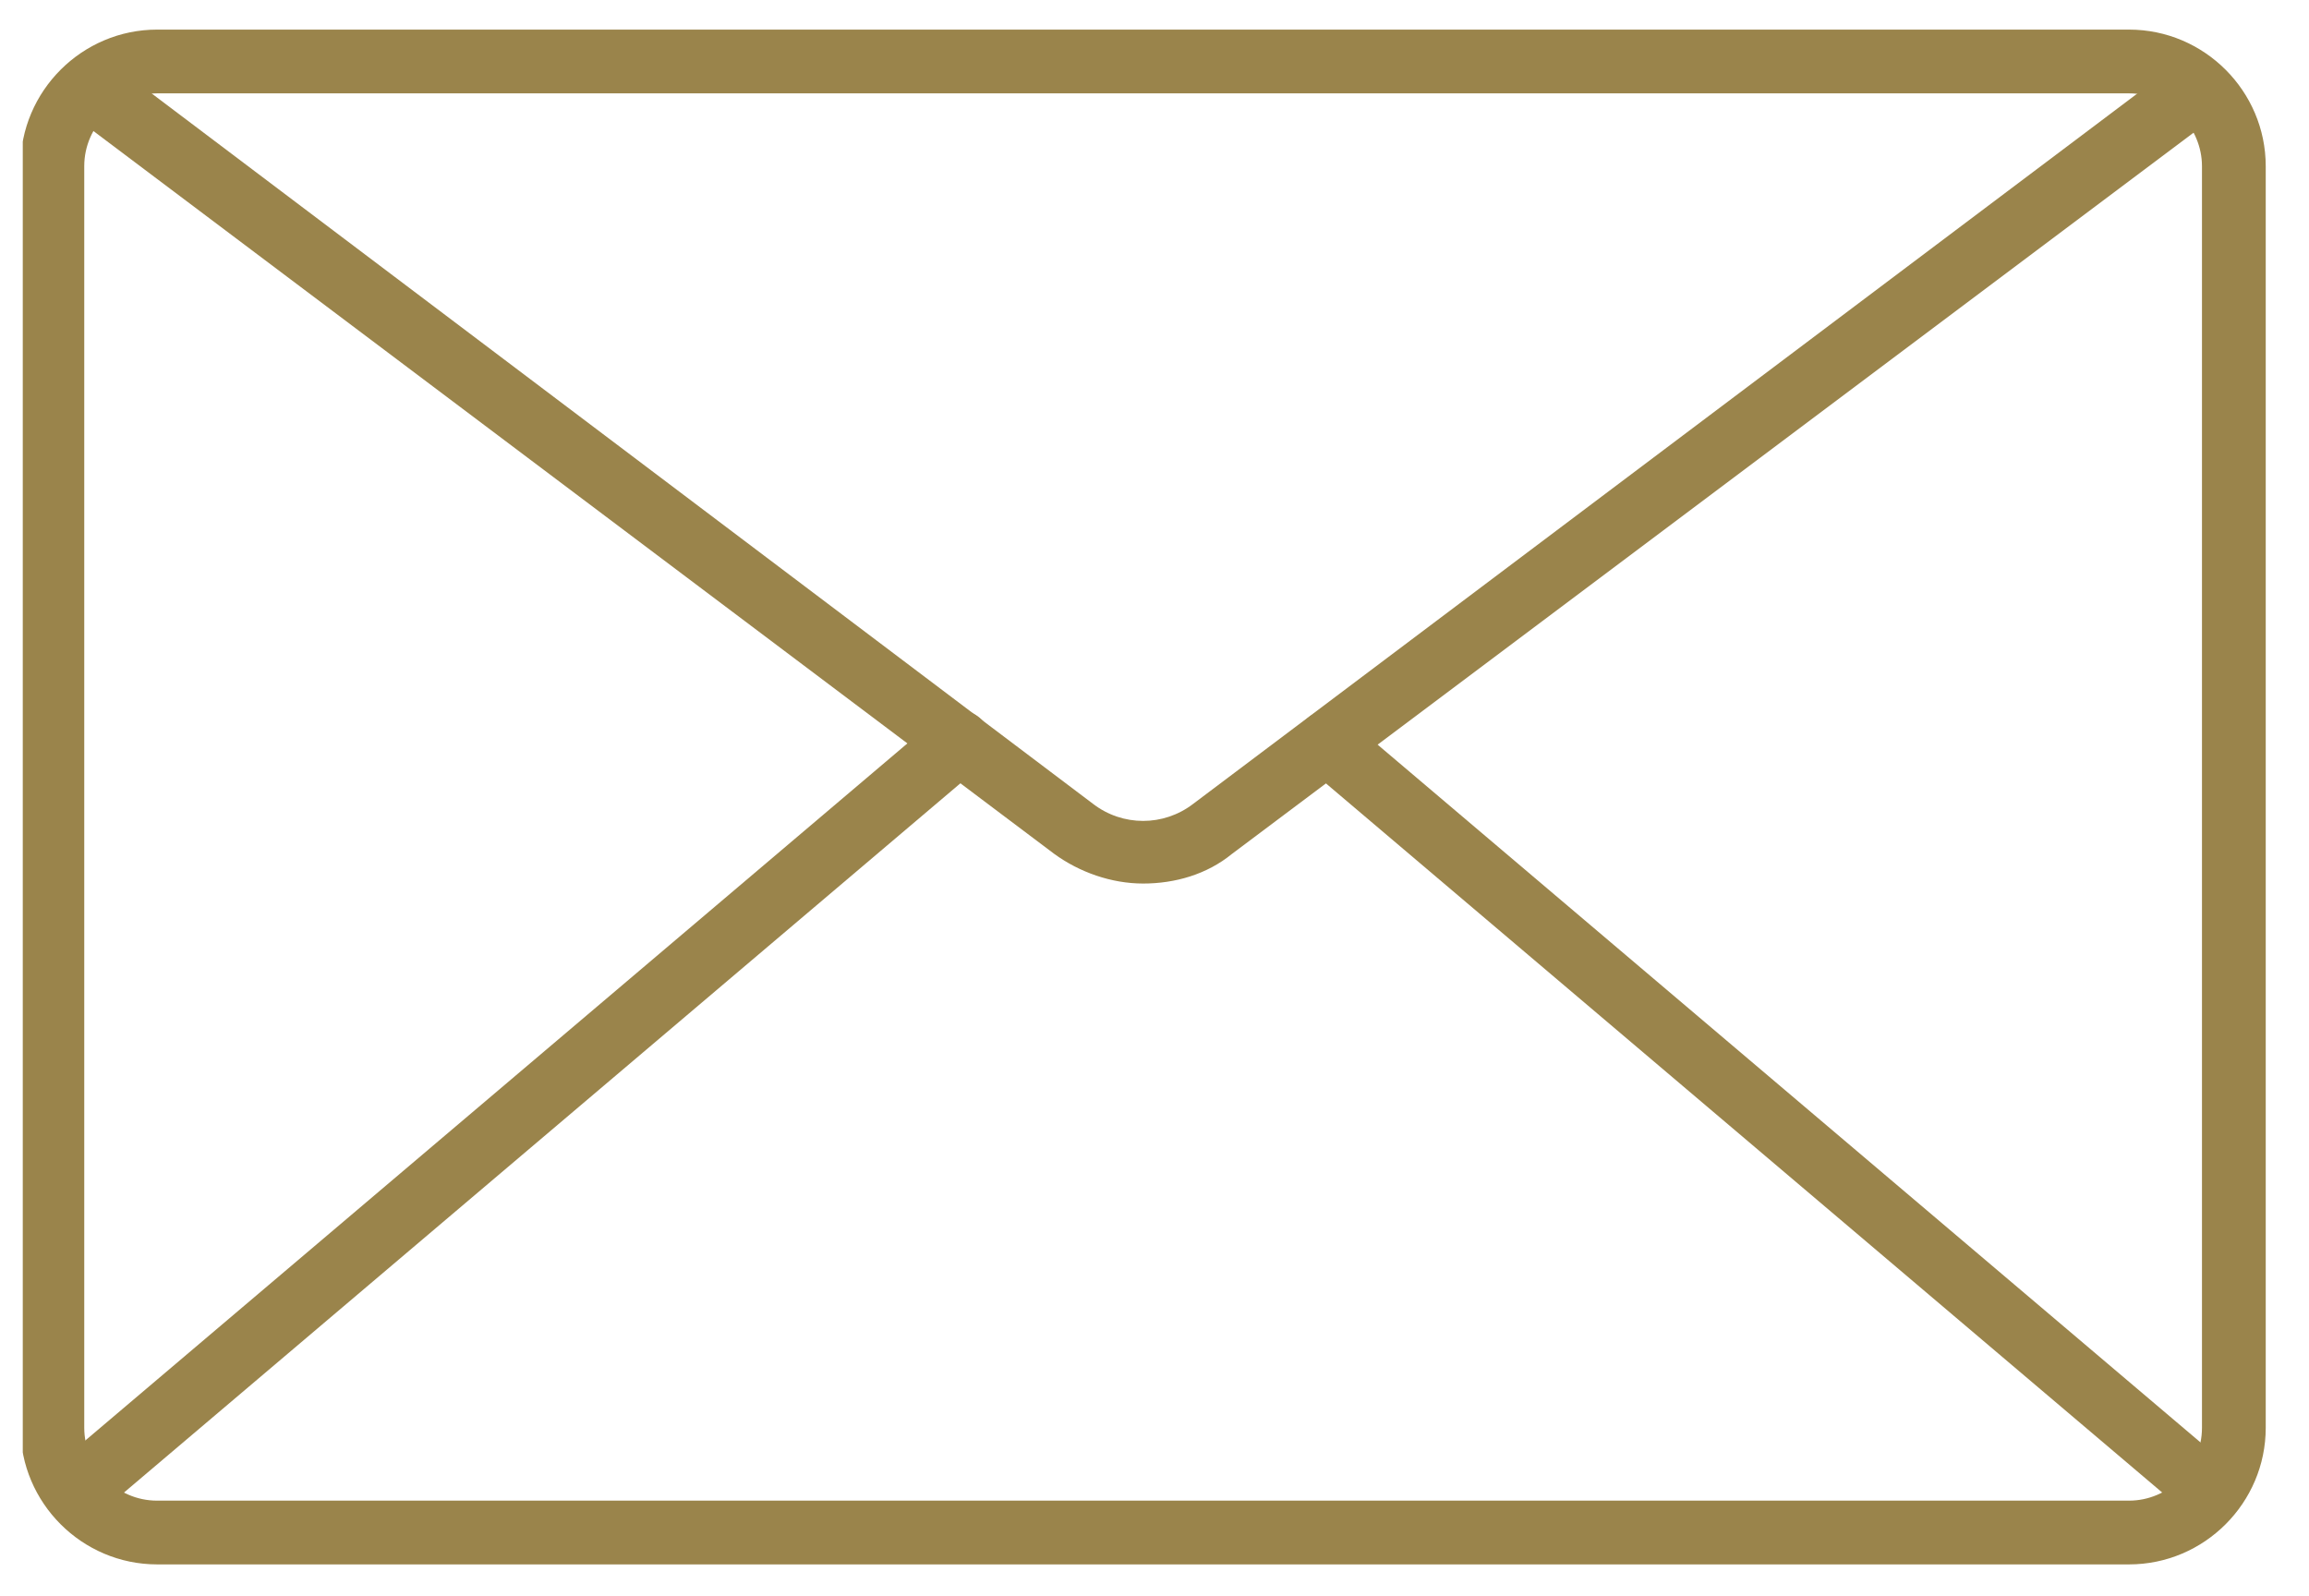 <svg xmlns="http://www.w3.org/2000/svg" xmlns:xlink="http://www.w3.org/1999/xlink" id="Ebene_1" x="0px" y="0px" viewBox="0 0 101.4 70.1" style="enable-background:new 0 0 101.4 70.1;" xml:space="preserve"><style type="text/css">	.st0{clip-path:url(#SVGID_00000132070901090462216220000007502404656054029455_);fill:#9A844B;}	.st1{clip-path:url(#SVGID_00000169557639317665469050000016924255155219009707_);fill:#9A844B;}	.st2{clip-path:url(#SVGID_00000126294770333196804380000013869686304933053581_);fill:#9A844B;}	.st3{clip-path:url(#SVGID_00000075144681254051633530000003338098613630769299_);fill:#9A844B;}</style><g>	<g>		<defs>			<rect id="SVGID_1_" x="1" y="1.3" width="98.6" height="67.4"></rect>		</defs>		<clipPath id="SVGID_00000099630260916317850050000005752432529855409071_">			<use xlink:href="#SVGID_1_" style="overflow:visible;"></use>		</clipPath>		<path style="clip-path:url(#SVGID_00000099630260916317850050000005752432529855409071_);fill:#9A844B;" d="M6.9,4.1   c-1.7,0-3.2,1.4-3.2,3.2v55.4c0,1.7,1.4,3.2,3.2,3.2h86.6c1.7,0,3.2-1.4,3.2-3.2V7.3c0-1.7-1.4-3.2-3.2-3.2H6.9z M93.5,68.7H6.9   c-3.3,0-6-2.7-6-6V7.3c0-3.3,2.7-6,6-6h86.6c3.3,0,6,2.7,6,6v55.4C99.5,66,96.8,68.7,93.5,68.7"></path>	</g>	<g>		<defs>			<rect id="SVGID_00000038390626743105562330000013534283064096579731_" x="1" y="1.3" width="98.6" height="67.4"></rect>		</defs>		<clipPath id="SVGID_00000155858411046424771060000018330175089205995657_">			<use xlink:href="#SVGID_00000038390626743105562330000013534283064096579731_" style="overflow:visible;"></use>		</clipPath>		<path style="clip-path:url(#SVGID_00000155858411046424771060000018330175089205995657_);fill:#9A844B;" d="M50.2,38.8   c-1.4,0-2.8-0.5-3.9-1.3L3.1,5C1.6,3.9,3.3,1.6,4.8,2.7L48,35.3c1.3,1,3.1,1,4.4,0L95.6,2.8c1.5-1.1,3.2,1.1,1.7,2.3L54.1,37.5   C53,38.4,51.6,38.8,50.2,38.8"></path>	</g>	<g>		<defs>			<rect id="SVGID_00000001666329685160507000000014259690042206113460_" x="1" y="1.3" width="98.6" height="67.4"></rect>		</defs>		<clipPath id="SVGID_00000057864052075662479290000005389608045978167189_">			<use xlink:href="#SVGID_00000001666329685160507000000014259690042206113460_" style="overflow:visible;"></use>		</clipPath>		<path style="clip-path:url(#SVGID_00000057864052075662479290000005389608045978167189_);fill:#9A844B;" d="M3.3,66.9   c-1.3,0-1.9-1.6-0.9-2.5l38.8-32.9c0.6-0.5,1.5-0.4,2,0.2c0.5,0.6,0.4,1.5-0.2,2L4.2,66.6C4,66.8,3.7,66.9,3.3,66.9"></path>	</g>	<g>		<defs>			<rect id="SVGID_00000009567916560394993550000011432470321528740493_" x="1" y="1.3" width="98.6" height="67.4"></rect>		</defs>		<clipPath id="SVGID_00000002355646967109953950000014058154922095751097_">			<use xlink:href="#SVGID_00000009567916560394993550000011432470321528740493_" style="overflow:visible;"></use>		</clipPath>		<path style="clip-path:url(#SVGID_00000002355646967109953950000014058154922095751097_);fill:#9A844B;" d="M97.1,66.9   c-0.3,0-0.7-0.1-0.9-0.3L57.4,33.7c-1.4-1.2,0.4-3.4,1.8-2.1L98,64.5C99,65.3,98.4,66.9,97.1,66.9"></path>	</g></g></svg>